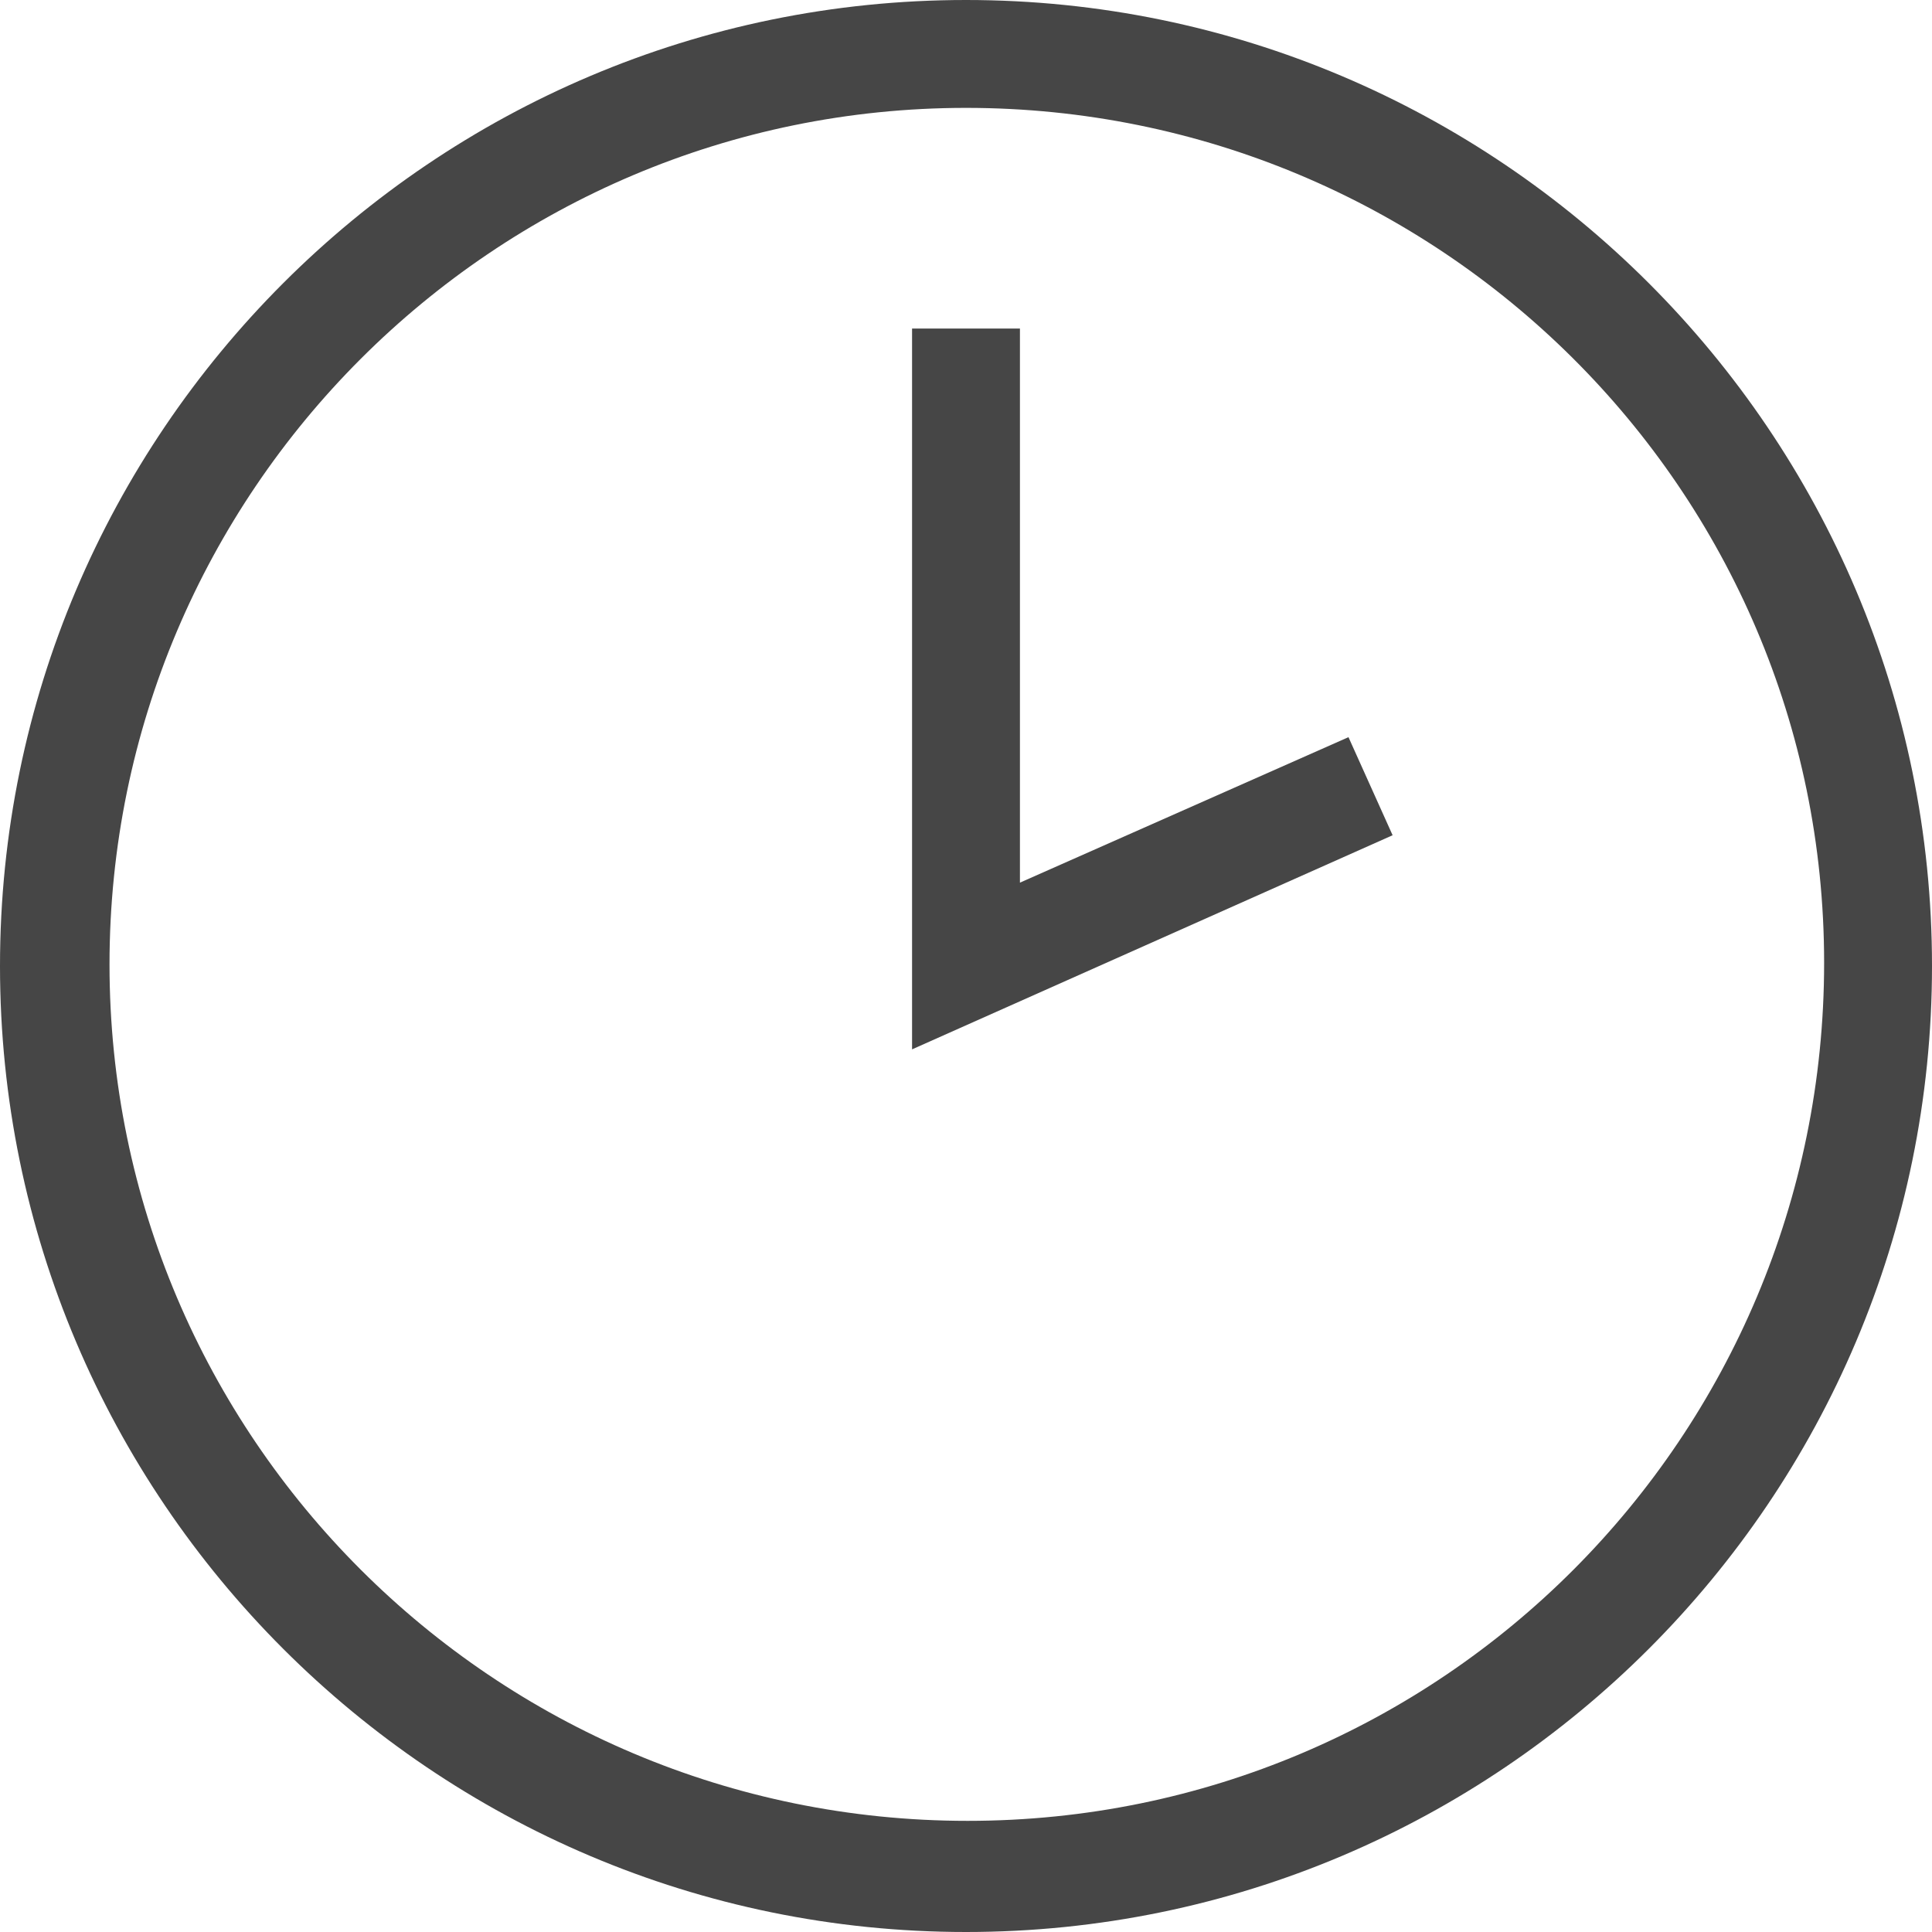 <?xml version="1.0" encoding="UTF-8"?> <svg xmlns="http://www.w3.org/2000/svg" id="Layer_2" version="1.1" viewBox="0 0 118.2 118.2"><defs><style> .st0 { fill: #464646; } </style></defs><g id="Layer_1-2"><g><path class="st0" d="M59.1,118.2C26.5,118.2,0,91.7,0,59.1S26.5,0,59.1,0s59.1,26.5,59.1,59.1-26.5,59.1-59.1,59.1h0ZM59.1,6.6c-28.9,0-52.4,23.5-52.4,52.4s23.5,52.4,52.5,52.4,52.4-23.5,52.4-52.5S88,6.6,59.1,6.6Z"></path><polygon class="st0" points="55.8 64.2 55.8 20.1 62.4 20.1 62.4 54 82.5 45.1 85.2 51.1 55.8 64.2"></polygon></g></g></svg> 